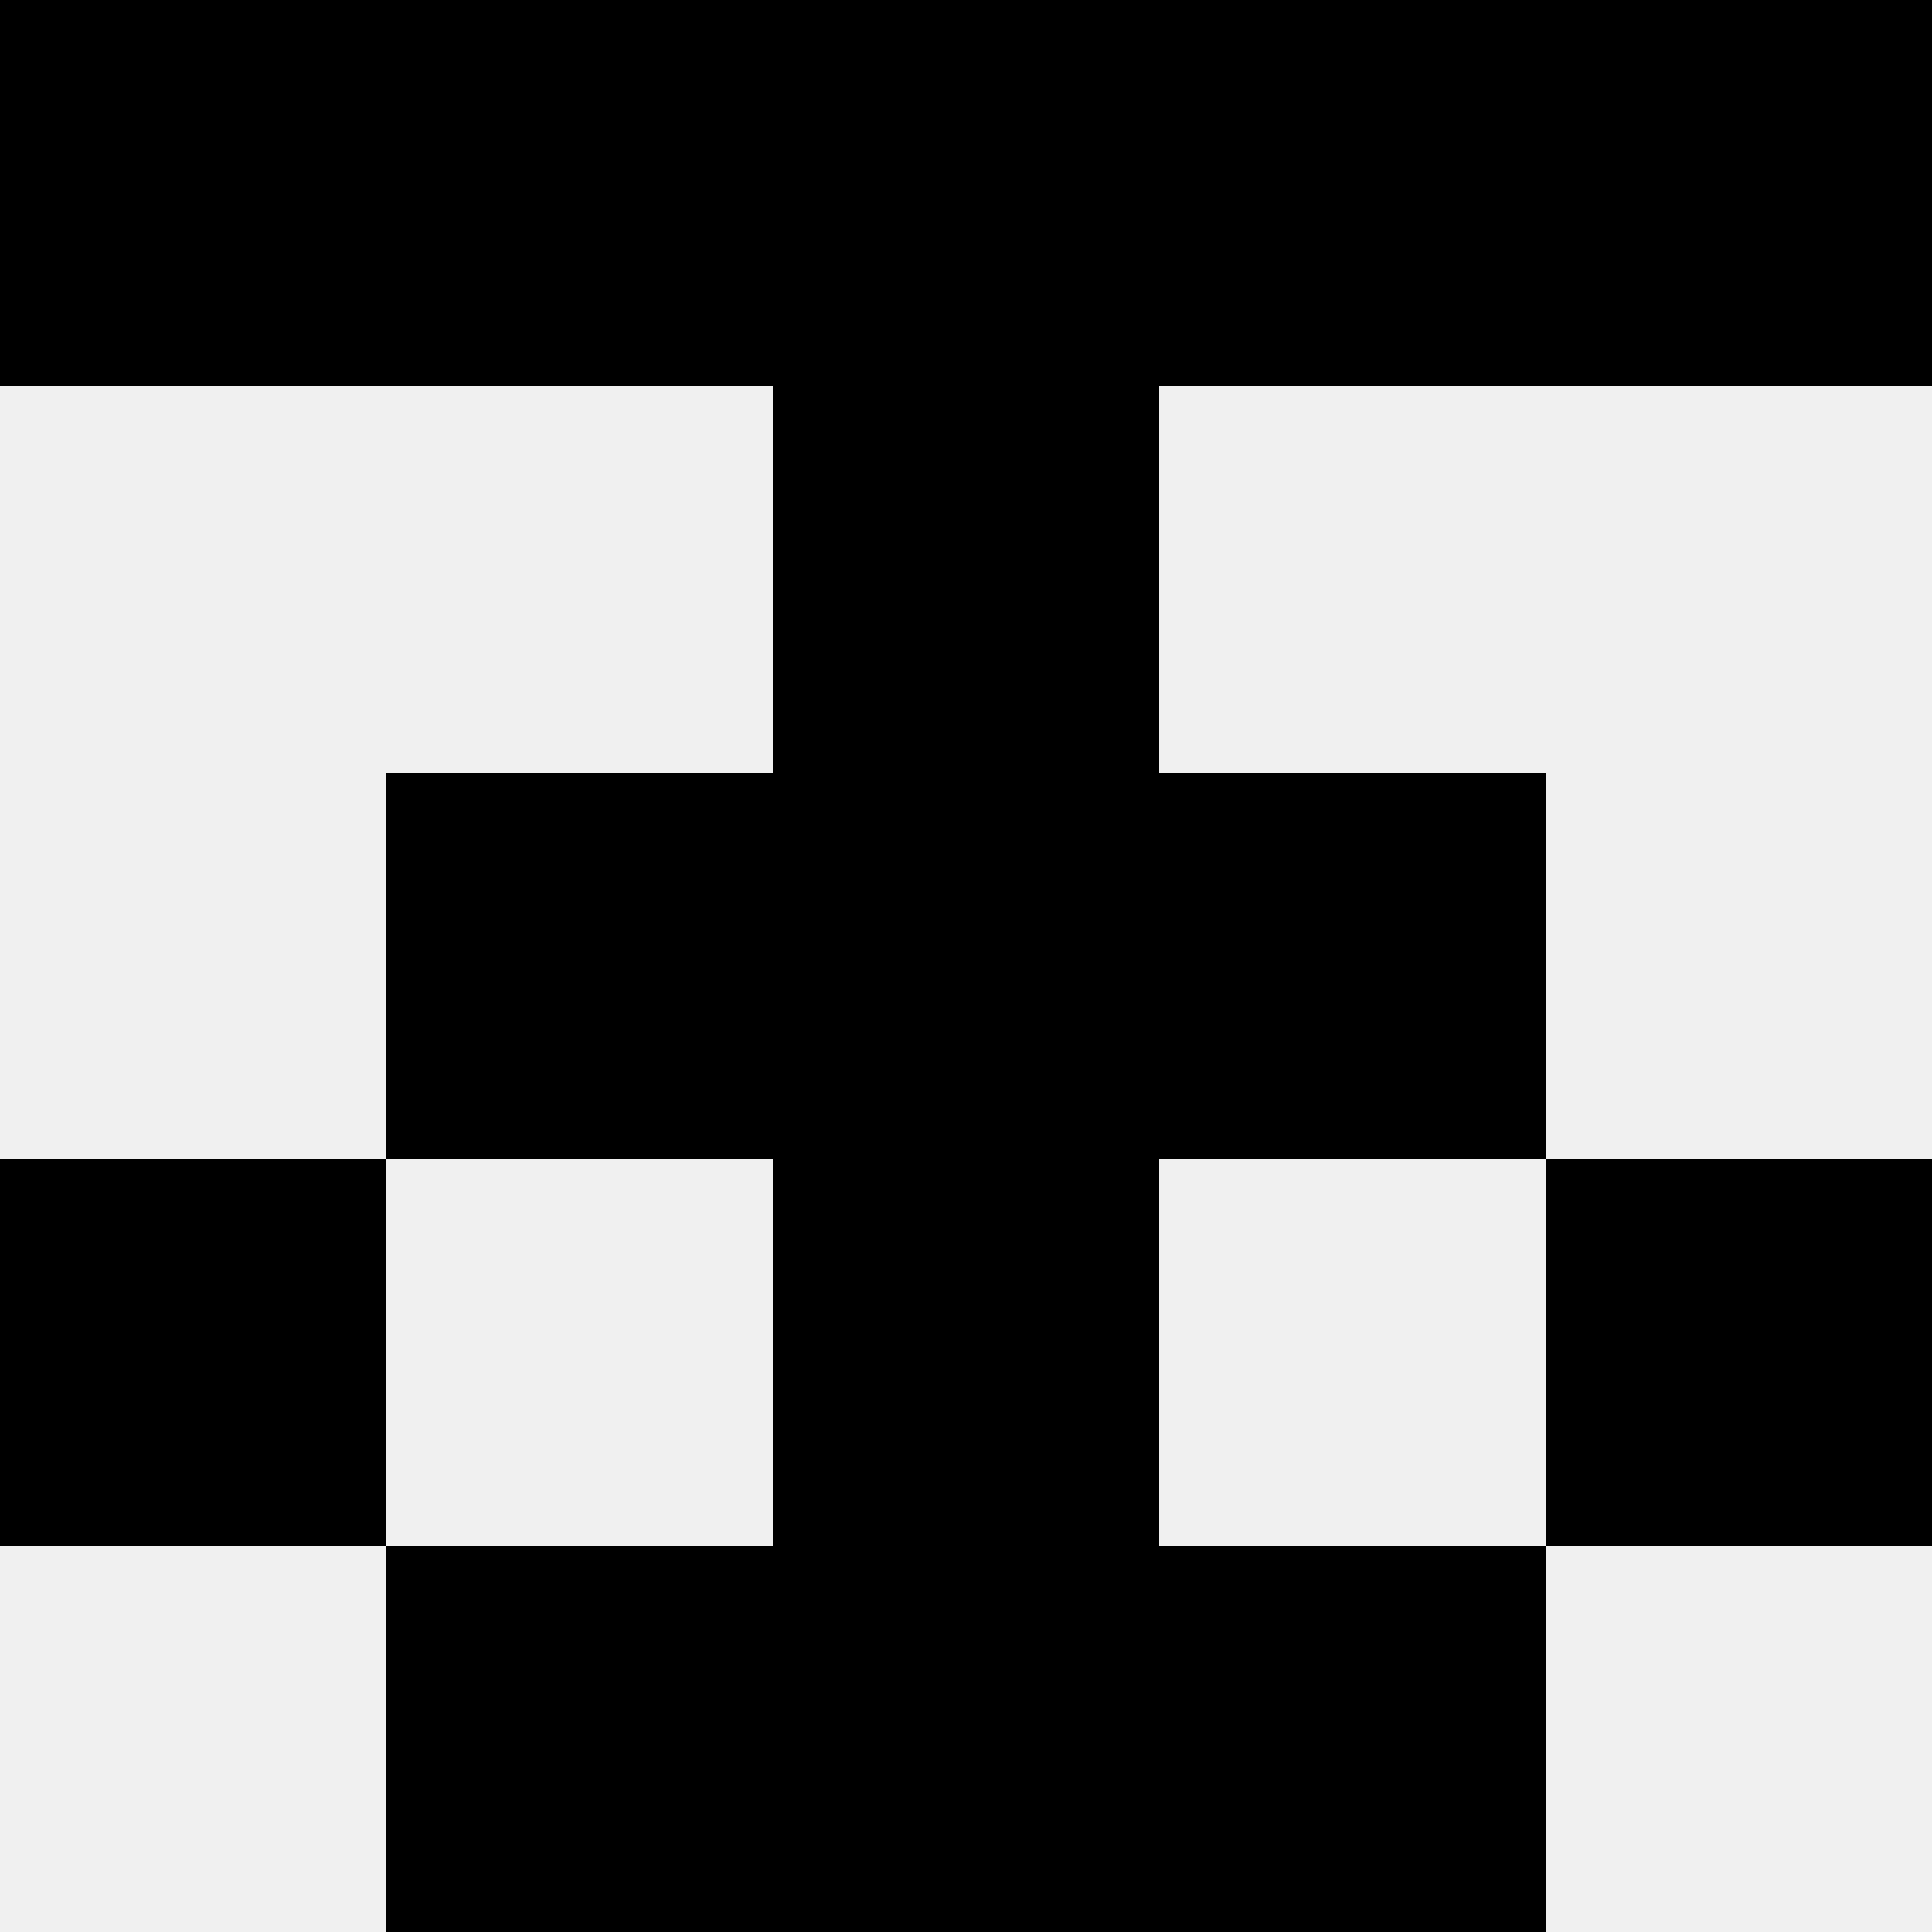 <svg width='80' height='80' xmlns='http://www.w3.org/2000/svg'><rect width='100%' height='100%' fill='#f0f0f0'/><rect x='0' y='0' width='16' height='16' fill='hsl(238, 70%, 50%)' /><rect x='64' y='0' width='16' height='16' fill='hsl(238, 70%, 50%)' /><rect x='16' y='0' width='16' height='16' fill='hsl(238, 70%, 50%)' /><rect x='48' y='0' width='16' height='16' fill='hsl(238, 70%, 50%)' /><rect x='32' y='0' width='16' height='16' fill='hsl(238, 70%, 50%)' /><rect x='32' y='0' width='16' height='16' fill='hsl(238, 70%, 50%)' /><rect x='32' y='16' width='16' height='16' fill='hsl(238, 70%, 50%)' /><rect x='32' y='16' width='16' height='16' fill='hsl(238, 70%, 50%)' /><rect x='16' y='32' width='16' height='16' fill='hsl(238, 70%, 50%)' /><rect x='48' y='32' width='16' height='16' fill='hsl(238, 70%, 50%)' /><rect x='32' y='32' width='16' height='16' fill='hsl(238, 70%, 50%)' /><rect x='32' y='32' width='16' height='16' fill='hsl(238, 70%, 50%)' /><rect x='0' y='48' width='16' height='16' fill='hsl(238, 70%, 50%)' /><rect x='64' y='48' width='16' height='16' fill='hsl(238, 70%, 50%)' /><rect x='32' y='48' width='16' height='16' fill='hsl(238, 70%, 50%)' /><rect x='32' y='48' width='16' height='16' fill='hsl(238, 70%, 50%)' /><rect x='16' y='64' width='16' height='16' fill='hsl(238, 70%, 50%)' /><rect x='48' y='64' width='16' height='16' fill='hsl(238, 70%, 50%)' /><rect x='32' y='64' width='16' height='16' fill='hsl(238, 70%, 50%)' /><rect x='32' y='64' width='16' height='16' fill='hsl(238, 70%, 50%)' /></svg>